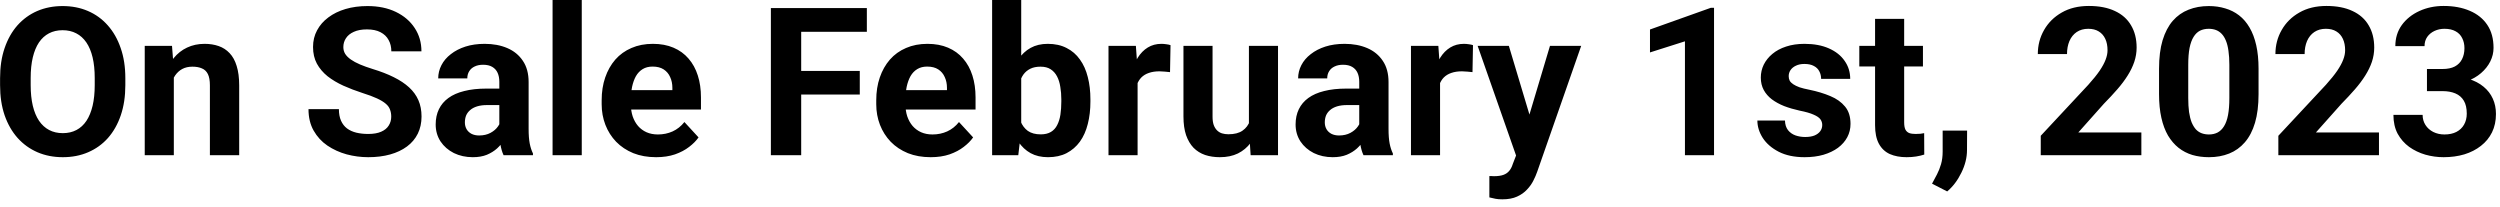 <svg width="290" height="24" viewBox="0 0 290 24" fill="none" xmlns="http://www.w3.org/2000/svg">
<path d="M14.539 9.07V9.879C14.539 11.176 14.363 12.34 14.012 13.371C13.66 14.402 13.164 15.281 12.523 16.008C11.883 16.727 11.117 17.277 10.227 17.66C9.344 18.043 8.363 18.234 7.285 18.234C6.215 18.234 5.234 18.043 4.344 17.66C3.461 17.277 2.695 16.727 2.047 16.008C1.398 15.281 0.895 14.402 0.535 13.371C0.184 12.34 0.008 11.176 0.008 9.879V9.07C0.008 7.766 0.184 6.602 0.535 5.578C0.887 4.547 1.383 3.668 2.023 2.941C2.672 2.215 3.438 1.66 4.32 1.277C5.211 0.895 6.191 0.703 7.262 0.703C8.34 0.703 9.32 0.895 10.203 1.277C11.094 1.66 11.859 2.215 12.5 2.941C13.148 3.668 13.648 4.547 14 5.578C14.359 6.602 14.539 7.766 14.539 9.07ZM10.988 9.879V9.047C10.988 8.141 10.906 7.344 10.742 6.656C10.578 5.969 10.336 5.391 10.016 4.922C9.695 4.453 9.305 4.102 8.844 3.867C8.383 3.625 7.855 3.504 7.262 3.504C6.668 3.504 6.141 3.625 5.68 3.867C5.227 4.102 4.84 4.453 4.52 4.922C4.207 5.391 3.969 5.969 3.805 6.656C3.641 7.344 3.559 8.141 3.559 9.047V9.879C3.559 10.777 3.641 11.574 3.805 12.27C3.969 12.957 4.211 13.539 4.531 14.016C4.852 14.484 5.242 14.84 5.703 15.082C6.164 15.324 6.691 15.445 7.285 15.445C7.879 15.445 8.406 15.324 8.867 15.082C9.328 14.84 9.715 14.484 10.027 14.016C10.34 13.539 10.578 12.957 10.742 12.27C10.906 11.574 10.988 10.777 10.988 9.879ZM20.164 8.027V18H16.789V5.32H19.953L20.164 8.027ZM19.672 11.215H18.758C18.758 10.277 18.879 9.434 19.121 8.684C19.363 7.926 19.703 7.281 20.141 6.75C20.578 6.211 21.098 5.801 21.699 5.52C22.309 5.23 22.988 5.086 23.738 5.086C24.332 5.086 24.875 5.172 25.367 5.344C25.859 5.516 26.281 5.789 26.633 6.164C26.992 6.539 27.266 7.035 27.453 7.652C27.648 8.27 27.746 9.023 27.746 9.914V18H24.348V9.902C24.348 9.34 24.27 8.902 24.113 8.59C23.957 8.277 23.727 8.059 23.422 7.934C23.125 7.801 22.758 7.734 22.32 7.734C21.867 7.734 21.473 7.824 21.137 8.004C20.809 8.184 20.535 8.434 20.316 8.754C20.105 9.066 19.945 9.434 19.836 9.855C19.727 10.277 19.672 10.73 19.672 11.215ZM45.383 13.535C45.383 13.23 45.336 12.957 45.242 12.715C45.156 12.465 44.992 12.238 44.75 12.035C44.508 11.824 44.168 11.617 43.73 11.414C43.293 11.211 42.727 11 42.031 10.781C41.258 10.531 40.523 10.25 39.828 9.938C39.141 9.625 38.531 9.262 38 8.848C37.477 8.426 37.062 7.938 36.758 7.383C36.461 6.828 36.312 6.184 36.312 5.449C36.312 4.738 36.469 4.094 36.781 3.516C37.094 2.93 37.531 2.43 38.094 2.016C38.656 1.594 39.32 1.27 40.086 1.043C40.859 0.816 41.707 0.703 42.629 0.703C43.887 0.703 44.984 0.93 45.922 1.383C46.859 1.836 47.586 2.457 48.102 3.246C48.625 4.035 48.887 4.938 48.887 5.953H45.395C45.395 5.453 45.289 5.016 45.078 4.641C44.875 4.258 44.562 3.957 44.141 3.738C43.727 3.52 43.203 3.41 42.57 3.41C41.961 3.41 41.453 3.504 41.047 3.691C40.641 3.871 40.336 4.117 40.133 4.43C39.93 4.734 39.828 5.078 39.828 5.461C39.828 5.75 39.898 6.012 40.039 6.246C40.188 6.48 40.406 6.699 40.695 6.902C40.984 7.105 41.34 7.297 41.762 7.477C42.184 7.656 42.672 7.832 43.227 8.004C44.156 8.285 44.973 8.602 45.676 8.953C46.387 9.305 46.98 9.699 47.457 10.137C47.934 10.574 48.293 11.07 48.535 11.625C48.777 12.18 48.898 12.809 48.898 13.512C48.898 14.254 48.754 14.918 48.465 15.504C48.176 16.09 47.758 16.586 47.211 16.992C46.664 17.398 46.012 17.707 45.254 17.918C44.496 18.129 43.648 18.234 42.711 18.234C41.867 18.234 41.035 18.125 40.215 17.906C39.395 17.68 38.648 17.34 37.977 16.887C37.312 16.434 36.781 15.855 36.383 15.152C35.984 14.449 35.785 13.617 35.785 12.656H39.312C39.312 13.188 39.395 13.637 39.559 14.004C39.723 14.371 39.953 14.668 40.25 14.895C40.555 15.121 40.914 15.285 41.328 15.387C41.75 15.488 42.211 15.539 42.711 15.539C43.32 15.539 43.82 15.453 44.211 15.281C44.609 15.109 44.902 14.871 45.09 14.566C45.285 14.262 45.383 13.918 45.383 13.535ZM57.922 15.141V9.492C57.922 9.086 57.855 8.738 57.723 8.449C57.59 8.152 57.383 7.922 57.102 7.758C56.828 7.594 56.473 7.512 56.035 7.512C55.66 7.512 55.336 7.578 55.062 7.711C54.789 7.836 54.578 8.02 54.43 8.262C54.281 8.496 54.207 8.773 54.207 9.094H50.832C50.832 8.555 50.957 8.043 51.207 7.559C51.457 7.074 51.82 6.648 52.297 6.281C52.773 5.906 53.34 5.613 53.996 5.402C54.66 5.191 55.402 5.086 56.223 5.086C57.207 5.086 58.082 5.25 58.848 5.578C59.613 5.906 60.215 6.398 60.652 7.055C61.098 7.711 61.32 8.531 61.32 9.516V14.941C61.32 15.637 61.363 16.207 61.449 16.652C61.535 17.09 61.66 17.473 61.824 17.801V18H58.414C58.25 17.656 58.125 17.227 58.039 16.711C57.961 16.188 57.922 15.664 57.922 15.141ZM58.367 10.277L58.391 12.188H56.504C56.059 12.188 55.672 12.238 55.344 12.34C55.016 12.441 54.746 12.586 54.535 12.773C54.324 12.953 54.168 13.164 54.066 13.406C53.973 13.648 53.926 13.914 53.926 14.203C53.926 14.492 53.992 14.754 54.125 14.988C54.258 15.215 54.449 15.395 54.699 15.527C54.949 15.652 55.242 15.715 55.578 15.715C56.086 15.715 56.527 15.613 56.902 15.41C57.277 15.207 57.566 14.957 57.77 14.66C57.98 14.363 58.09 14.082 58.098 13.816L58.988 15.246C58.863 15.566 58.691 15.898 58.473 16.242C58.262 16.586 57.992 16.91 57.664 17.215C57.336 17.512 56.941 17.758 56.48 17.953C56.02 18.141 55.473 18.234 54.84 18.234C54.035 18.234 53.305 18.074 52.648 17.754C52 17.426 51.484 16.977 51.102 16.406C50.727 15.828 50.539 15.172 50.539 14.438C50.539 13.773 50.664 13.184 50.914 12.668C51.164 12.152 51.531 11.719 52.016 11.367C52.508 11.008 53.121 10.738 53.855 10.559C54.59 10.371 55.441 10.277 56.41 10.277H58.367ZM67.484 0V18H64.098V0H67.484ZM76.109 18.234C75.125 18.234 74.242 18.078 73.461 17.766C72.68 17.445 72.016 17.004 71.469 16.441C70.93 15.879 70.516 15.227 70.227 14.484C69.938 13.734 69.793 12.938 69.793 12.094V11.625C69.793 10.664 69.93 9.785 70.203 8.988C70.477 8.191 70.867 7.5 71.375 6.914C71.891 6.328 72.516 5.879 73.25 5.566C73.984 5.246 74.812 5.086 75.734 5.086C76.633 5.086 77.43 5.234 78.125 5.531C78.82 5.828 79.402 6.25 79.871 6.797C80.348 7.344 80.707 8 80.949 8.766C81.191 9.523 81.312 10.367 81.312 11.297V12.703H71.234V10.453H77.996V10.195C77.996 9.727 77.91 9.309 77.738 8.941C77.574 8.566 77.324 8.27 76.988 8.051C76.652 7.832 76.223 7.723 75.699 7.723C75.254 7.723 74.871 7.82 74.551 8.016C74.231 8.211 73.969 8.484 73.766 8.836C73.57 9.188 73.422 9.602 73.32 10.078C73.227 10.547 73.18 11.062 73.18 11.625V12.094C73.18 12.602 73.25 13.07 73.391 13.5C73.539 13.93 73.746 14.301 74.012 14.613C74.285 14.926 74.613 15.168 74.996 15.34C75.387 15.512 75.828 15.598 76.32 15.598C76.93 15.598 77.496 15.48 78.019 15.246C78.551 15.004 79.008 14.641 79.391 14.156L81.031 15.938C80.766 16.32 80.402 16.688 79.941 17.039C79.488 17.391 78.941 17.68 78.301 17.906C77.66 18.125 76.93 18.234 76.109 18.234ZM92.938 0.938V18H89.422V0.938H92.938ZM99.734 8.227V10.969H91.977V8.227H99.734ZM100.555 0.938V3.691H91.977V0.938H100.555ZM107.961 18.234C106.977 18.234 106.094 18.078 105.312 17.766C104.531 17.445 103.867 17.004 103.32 16.441C102.781 15.879 102.367 15.227 102.078 14.484C101.789 13.734 101.645 12.938 101.645 12.094V11.625C101.645 10.664 101.781 9.785 102.055 8.988C102.328 8.191 102.719 7.5 103.227 6.914C103.742 6.328 104.367 5.879 105.102 5.566C105.836 5.246 106.664 5.086 107.586 5.086C108.484 5.086 109.281 5.234 109.977 5.531C110.672 5.828 111.254 6.25 111.723 6.797C112.199 7.344 112.559 8 112.801 8.766C113.043 9.523 113.164 10.367 113.164 11.297V12.703H103.086V10.453H109.848V10.195C109.848 9.727 109.762 9.309 109.59 8.941C109.426 8.566 109.176 8.27 108.84 8.051C108.504 7.832 108.074 7.723 107.551 7.723C107.105 7.723 106.723 7.82 106.402 8.016C106.082 8.211 105.82 8.484 105.617 8.836C105.422 9.188 105.273 9.602 105.172 10.078C105.078 10.547 105.031 11.062 105.031 11.625V12.094C105.031 12.602 105.102 13.07 105.242 13.5C105.391 13.93 105.598 14.301 105.863 14.613C106.137 14.926 106.465 15.168 106.848 15.34C107.238 15.512 107.68 15.598 108.172 15.598C108.781 15.598 109.348 15.48 109.871 15.246C110.402 15.004 110.859 14.641 111.242 14.156L112.883 15.938C112.617 16.32 112.254 16.688 111.793 17.039C111.34 17.391 110.793 17.68 110.152 17.906C109.512 18.125 108.781 18.234 107.961 18.234ZM115.086 0H118.461V15.094L118.121 18H115.086V0ZM126.488 11.531V11.777C126.488 12.723 126.387 13.59 126.184 14.379C125.988 15.168 125.684 15.852 125.27 16.43C124.855 17 124.34 17.445 123.723 17.766C123.113 18.078 122.395 18.234 121.566 18.234C120.793 18.234 120.121 18.078 119.551 17.766C118.988 17.453 118.516 17.012 118.133 16.441C117.75 15.871 117.441 15.203 117.207 14.438C116.973 13.672 116.797 12.836 116.68 11.93V11.391C116.797 10.484 116.973 9.648 117.207 8.883C117.441 8.117 117.75 7.449 118.133 6.879C118.516 6.309 118.988 5.867 119.551 5.555C120.113 5.242 120.777 5.086 121.543 5.086C122.379 5.086 123.105 5.246 123.723 5.566C124.348 5.879 124.863 6.324 125.27 6.902C125.684 7.473 125.988 8.152 126.184 8.941C126.387 9.723 126.488 10.586 126.488 11.531ZM123.113 11.777V11.531C123.113 11.016 123.074 10.531 122.996 10.078C122.926 9.617 122.801 9.215 122.621 8.871C122.441 8.52 122.195 8.242 121.883 8.039C121.578 7.836 121.184 7.734 120.699 7.734C120.238 7.734 119.848 7.812 119.527 7.969C119.207 8.125 118.941 8.344 118.73 8.625C118.527 8.906 118.375 9.242 118.273 9.633C118.172 10.016 118.109 10.438 118.086 10.898V12.434C118.109 13.051 118.211 13.598 118.391 14.074C118.578 14.543 118.859 14.914 119.234 15.188C119.617 15.453 120.113 15.586 120.723 15.586C121.199 15.586 121.594 15.492 121.906 15.305C122.219 15.117 122.461 14.852 122.633 14.508C122.812 14.164 122.938 13.762 123.008 13.301C123.078 12.832 123.113 12.324 123.113 11.777ZM131.961 8.086V18H128.586V5.32H131.762L131.961 8.086ZM135.781 5.238L135.723 8.367C135.559 8.344 135.359 8.324 135.125 8.309C134.898 8.285 134.691 8.273 134.504 8.273C134.027 8.273 133.613 8.336 133.262 8.461C132.918 8.578 132.629 8.754 132.395 8.988C132.168 9.223 131.996 9.508 131.879 9.844C131.77 10.18 131.707 10.562 131.691 10.992L131.012 10.781C131.012 9.961 131.094 9.207 131.258 8.52C131.422 7.824 131.66 7.219 131.973 6.703C132.293 6.188 132.684 5.789 133.145 5.508C133.605 5.227 134.133 5.086 134.727 5.086C134.914 5.086 135.105 5.102 135.301 5.133C135.496 5.156 135.656 5.191 135.781 5.238ZM144.875 14.965V5.32H148.25V18H145.074L144.875 14.965ZM145.25 12.363L146.246 12.34C146.246 13.184 146.148 13.969 145.953 14.695C145.758 15.414 145.465 16.039 145.074 16.57C144.684 17.094 144.191 17.504 143.598 17.801C143.004 18.09 142.305 18.234 141.5 18.234C140.883 18.234 140.312 18.148 139.789 17.977C139.273 17.797 138.828 17.52 138.453 17.145C138.086 16.762 137.797 16.273 137.586 15.68C137.383 15.078 137.281 14.355 137.281 13.512V5.32H140.656V13.535C140.656 13.91 140.699 14.227 140.785 14.484C140.879 14.742 141.008 14.953 141.172 15.117C141.336 15.281 141.527 15.398 141.746 15.469C141.973 15.539 142.223 15.574 142.496 15.574C143.191 15.574 143.738 15.434 144.137 15.152C144.543 14.871 144.828 14.488 144.992 14.004C145.164 13.512 145.25 12.965 145.25 12.363ZM157.672 15.141V9.492C157.672 9.086 157.605 8.738 157.473 8.449C157.34 8.152 157.133 7.922 156.852 7.758C156.578 7.594 156.223 7.512 155.785 7.512C155.41 7.512 155.086 7.578 154.812 7.711C154.539 7.836 154.328 8.02 154.18 8.262C154.031 8.496 153.957 8.773 153.957 9.094H150.582C150.582 8.555 150.707 8.043 150.957 7.559C151.207 7.074 151.57 6.648 152.047 6.281C152.523 5.906 153.09 5.613 153.746 5.402C154.41 5.191 155.152 5.086 155.973 5.086C156.957 5.086 157.832 5.25 158.598 5.578C159.363 5.906 159.965 6.398 160.402 7.055C160.848 7.711 161.07 8.531 161.07 9.516V14.941C161.07 15.637 161.113 16.207 161.199 16.652C161.285 17.09 161.41 17.473 161.574 17.801V18H158.164C158 17.656 157.875 17.227 157.789 16.711C157.711 16.188 157.672 15.664 157.672 15.141ZM158.117 10.277L158.141 12.188H156.254C155.809 12.188 155.422 12.238 155.094 12.34C154.766 12.441 154.496 12.586 154.285 12.773C154.074 12.953 153.918 13.164 153.816 13.406C153.723 13.648 153.676 13.914 153.676 14.203C153.676 14.492 153.742 14.754 153.875 14.988C154.008 15.215 154.199 15.395 154.449 15.527C154.699 15.652 154.992 15.715 155.328 15.715C155.836 15.715 156.277 15.613 156.652 15.41C157.027 15.207 157.316 14.957 157.52 14.66C157.73 14.363 157.84 14.082 157.848 13.816L158.738 15.246C158.613 15.566 158.441 15.898 158.223 16.242C158.012 16.586 157.742 16.91 157.414 17.215C157.086 17.512 156.691 17.758 156.23 17.953C155.77 18.141 155.223 18.234 154.59 18.234C153.785 18.234 153.055 18.074 152.398 17.754C151.75 17.426 151.234 16.977 150.852 16.406C150.477 15.828 150.289 15.172 150.289 14.438C150.289 13.773 150.414 13.184 150.664 12.668C150.914 12.152 151.281 11.719 151.766 11.367C152.258 11.008 152.871 10.738 153.605 10.559C154.34 10.371 155.191 10.277 156.16 10.277H158.117ZM167.047 8.086V18H163.672V5.32H166.848L167.047 8.086ZM170.867 5.238L170.809 8.367C170.645 8.344 170.445 8.324 170.211 8.309C169.984 8.285 169.777 8.273 169.59 8.273C169.113 8.273 168.699 8.336 168.348 8.461C168.004 8.578 167.715 8.754 167.48 8.988C167.254 9.223 167.082 9.508 166.965 9.844C166.855 10.18 166.793 10.562 166.777 10.992L166.098 10.781C166.098 9.961 166.18 9.207 166.344 8.52C166.508 7.824 166.746 7.219 167.059 6.703C167.379 6.188 167.77 5.789 168.23 5.508C168.691 5.227 169.219 5.086 169.812 5.086C170 5.086 170.191 5.102 170.387 5.133C170.582 5.156 170.742 5.191 170.867 5.238ZM176.434 16.57L179.797 5.32H183.418L178.32 19.91C178.211 20.23 178.062 20.574 177.875 20.941C177.695 21.309 177.449 21.656 177.137 21.984C176.832 22.32 176.445 22.594 175.977 22.805C175.516 23.016 174.949 23.121 174.277 23.121C173.957 23.121 173.695 23.102 173.492 23.062C173.289 23.023 173.047 22.969 172.766 22.898V20.426C172.852 20.426 172.941 20.426 173.035 20.426C173.129 20.434 173.219 20.438 173.305 20.438C173.75 20.438 174.113 20.387 174.395 20.285C174.676 20.184 174.902 20.027 175.074 19.816C175.246 19.613 175.383 19.348 175.484 19.02L176.434 16.57ZM175.027 5.32L177.781 14.508L178.262 18.082L175.965 18.328L171.406 5.32H175.027ZM198.828 0.902V18H195.453V4.793L191.398 6.082V3.422L198.465 0.902H198.828ZM211.379 14.496C211.379 14.254 211.309 14.035 211.168 13.84C211.027 13.645 210.766 13.465 210.383 13.301C210.008 13.129 209.465 12.973 208.754 12.832C208.113 12.691 207.516 12.516 206.961 12.305C206.414 12.086 205.938 11.824 205.531 11.52C205.133 11.215 204.82 10.855 204.594 10.441C204.367 10.02 204.254 9.539 204.254 9C204.254 8.469 204.367 7.969 204.594 7.5C204.828 7.031 205.16 6.617 205.59 6.258C206.027 5.891 206.559 5.605 207.184 5.402C207.816 5.191 208.527 5.086 209.316 5.086C210.418 5.086 211.363 5.262 212.152 5.613C212.949 5.965 213.559 6.449 213.98 7.066C214.41 7.676 214.625 8.371 214.625 9.152H211.25C211.25 8.824 211.18 8.531 211.039 8.273C210.906 8.008 210.695 7.801 210.406 7.652C210.125 7.496 209.758 7.418 209.305 7.418C208.93 7.418 208.605 7.484 208.332 7.617C208.059 7.742 207.848 7.914 207.699 8.133C207.559 8.344 207.488 8.578 207.488 8.836C207.488 9.031 207.527 9.207 207.605 9.363C207.691 9.512 207.828 9.648 208.016 9.773C208.203 9.898 208.445 10.016 208.742 10.125C209.047 10.227 209.422 10.32 209.867 10.406C210.781 10.594 211.598 10.84 212.316 11.145C213.035 11.441 213.605 11.848 214.027 12.363C214.449 12.871 214.66 13.539 214.66 14.367C214.66 14.93 214.535 15.445 214.285 15.914C214.035 16.383 213.676 16.793 213.207 17.145C212.738 17.488 212.176 17.758 211.52 17.953C210.871 18.141 210.141 18.234 209.328 18.234C208.148 18.234 207.148 18.023 206.328 17.602C205.516 17.18 204.898 16.645 204.477 15.996C204.062 15.34 203.855 14.668 203.855 13.98H207.055C207.07 14.441 207.188 14.812 207.406 15.094C207.633 15.375 207.918 15.578 208.262 15.703C208.613 15.828 208.992 15.891 209.398 15.891C209.836 15.891 210.199 15.832 210.488 15.715C210.777 15.59 210.996 15.426 211.145 15.223C211.301 15.012 211.379 14.77 211.379 14.496ZM223.062 5.32V7.711H215.68V5.32H223.062ZM217.508 2.191H220.883V14.18C220.883 14.547 220.93 14.828 221.023 15.023C221.125 15.219 221.273 15.355 221.469 15.434C221.664 15.504 221.91 15.539 222.207 15.539C222.418 15.539 222.605 15.531 222.77 15.516C222.941 15.492 223.086 15.469 223.203 15.445L223.215 17.93C222.926 18.023 222.613 18.098 222.277 18.152C221.941 18.207 221.57 18.234 221.164 18.234C220.422 18.234 219.773 18.113 219.219 17.871C218.672 17.621 218.25 17.223 217.953 16.676C217.656 16.129 217.508 15.41 217.508 14.52V2.191ZM228.184 15.152L228.172 17.414C228.172 18.281 227.953 19.156 227.516 20.039C227.086 20.922 226.539 21.645 225.875 22.207L224.117 21.305C224.312 20.945 224.504 20.586 224.691 20.227C224.879 19.867 225.035 19.473 225.16 19.043C225.285 18.613 225.348 18.125 225.348 17.578V15.152H228.184ZM248.398 15.363V18H236.727V15.75L242.246 9.832C242.801 9.215 243.238 8.672 243.559 8.203C243.879 7.727 244.109 7.301 244.25 6.926C244.398 6.543 244.473 6.18 244.473 5.836C244.473 5.32 244.387 4.879 244.215 4.512C244.043 4.137 243.789 3.848 243.453 3.645C243.125 3.441 242.719 3.34 242.234 3.34C241.719 3.34 241.273 3.465 240.898 3.715C240.531 3.965 240.25 4.312 240.055 4.758C239.867 5.203 239.773 5.707 239.773 6.27H236.387C236.387 5.254 236.629 4.324 237.113 3.48C237.598 2.629 238.281 1.953 239.164 1.453C240.047 0.945 241.094 0.691 242.305 0.691C243.5 0.691 244.508 0.887 245.328 1.277C246.156 1.66 246.781 2.215 247.203 2.941C247.633 3.66 247.848 4.52 247.848 5.52C247.848 6.082 247.758 6.633 247.578 7.172C247.398 7.703 247.141 8.234 246.805 8.766C246.477 9.289 246.078 9.82 245.609 10.359C245.141 10.898 244.621 11.457 244.051 12.035L241.086 15.363H248.398ZM261.992 7.969V10.922C261.992 12.203 261.855 13.309 261.582 14.238C261.309 15.16 260.914 15.918 260.398 16.512C259.891 17.098 259.285 17.531 258.582 17.812C257.879 18.094 257.098 18.234 256.238 18.234C255.551 18.234 254.91 18.148 254.316 17.977C253.723 17.797 253.188 17.52 252.711 17.145C252.242 16.77 251.836 16.297 251.492 15.727C251.156 15.148 250.898 14.461 250.719 13.664C250.539 12.867 250.449 11.953 250.449 10.922V7.969C250.449 6.688 250.586 5.59 250.859 4.676C251.141 3.754 251.535 3 252.043 2.414C252.559 1.828 253.168 1.398 253.871 1.125C254.574 0.844 255.355 0.703 256.215 0.703C256.902 0.703 257.539 0.793 258.125 0.973C258.719 1.145 259.254 1.414 259.73 1.781C260.207 2.148 260.613 2.621 260.949 3.199C261.285 3.77 261.543 4.453 261.723 5.25C261.902 6.039 261.992 6.945 261.992 7.969ZM258.605 11.367V7.512C258.605 6.895 258.57 6.355 258.5 5.895C258.438 5.434 258.34 5.043 258.207 4.723C258.074 4.395 257.91 4.129 257.715 3.926C257.52 3.723 257.297 3.574 257.047 3.48C256.797 3.387 256.52 3.34 256.215 3.34C255.832 3.34 255.492 3.414 255.195 3.562C254.906 3.711 254.66 3.949 254.457 4.277C254.254 4.598 254.098 5.027 253.988 5.566C253.887 6.098 253.836 6.746 253.836 7.512V11.367C253.836 11.984 253.867 12.527 253.93 12.996C254 13.465 254.102 13.867 254.234 14.203C254.375 14.531 254.539 14.801 254.727 15.012C254.922 15.215 255.145 15.363 255.395 15.457C255.652 15.551 255.934 15.598 256.238 15.598C256.613 15.598 256.945 15.523 257.234 15.375C257.531 15.219 257.781 14.977 257.984 14.648C258.195 14.312 258.352 13.875 258.453 13.336C258.555 12.797 258.605 12.141 258.605 11.367ZM275.961 15.363V18H264.289V15.75L269.809 9.832C270.363 9.215 270.801 8.672 271.121 8.203C271.441 7.727 271.672 7.301 271.812 6.926C271.961 6.543 272.035 6.18 272.035 5.836C272.035 5.32 271.949 4.879 271.777 4.512C271.605 4.137 271.352 3.848 271.016 3.645C270.688 3.441 270.281 3.34 269.797 3.34C269.281 3.34 268.836 3.465 268.461 3.715C268.094 3.965 267.812 4.312 267.617 4.758C267.43 5.203 267.336 5.707 267.336 6.27H263.949C263.949 5.254 264.191 4.324 264.676 3.48C265.16 2.629 265.844 1.953 266.727 1.453C267.609 0.945 268.656 0.691 269.867 0.691C271.062 0.691 272.07 0.887 272.891 1.277C273.719 1.66 274.344 2.215 274.766 2.941C275.195 3.66 275.41 4.52 275.41 5.52C275.41 6.082 275.32 6.633 275.141 7.172C274.961 7.703 274.703 8.234 274.367 8.766C274.039 9.289 273.641 9.82 273.172 10.359C272.703 10.898 272.184 11.457 271.613 12.035L268.648 15.363H275.961ZM281.527 8.004H283.332C283.91 8.004 284.387 7.906 284.762 7.711C285.137 7.508 285.414 7.227 285.594 6.867C285.781 6.5 285.875 6.074 285.875 5.59C285.875 5.152 285.789 4.766 285.617 4.43C285.453 4.086 285.199 3.82 284.855 3.633C284.512 3.438 284.078 3.34 283.555 3.34C283.141 3.34 282.758 3.422 282.406 3.586C282.055 3.75 281.773 3.98 281.562 4.277C281.352 4.574 281.246 4.934 281.246 5.355H277.859C277.859 4.418 278.109 3.602 278.609 2.906C279.117 2.211 279.797 1.668 280.648 1.277C281.5 0.887 282.438 0.691 283.461 0.691C284.617 0.691 285.629 0.879 286.496 1.254C287.363 1.621 288.039 2.164 288.523 2.883C289.008 3.602 289.25 4.492 289.25 5.555C289.25 6.094 289.125 6.617 288.875 7.125C288.625 7.625 288.266 8.078 287.797 8.484C287.336 8.883 286.773 9.203 286.109 9.445C285.445 9.68 284.699 9.797 283.871 9.797H281.527V8.004ZM281.527 10.57V8.824H283.871C284.801 8.824 285.617 8.93 286.32 9.141C287.023 9.352 287.613 9.656 288.09 10.055C288.566 10.445 288.926 10.91 289.168 11.449C289.41 11.98 289.531 12.57 289.531 13.219C289.531 14.016 289.379 14.727 289.074 15.352C288.77 15.969 288.34 16.492 287.785 16.922C287.238 17.352 286.598 17.68 285.863 17.906C285.129 18.125 284.328 18.234 283.461 18.234C282.742 18.234 282.035 18.137 281.34 17.941C280.652 17.738 280.027 17.438 279.465 17.039C278.91 16.633 278.465 16.125 278.129 15.516C277.801 14.898 277.637 14.168 277.637 13.324H281.023C281.023 13.762 281.133 14.152 281.352 14.496C281.57 14.84 281.871 15.109 282.254 15.305C282.645 15.5 283.078 15.598 283.555 15.598C284.094 15.598 284.555 15.5 284.938 15.305C285.328 15.102 285.625 14.82 285.828 14.461C286.039 14.094 286.145 13.668 286.145 13.184C286.145 12.559 286.031 12.059 285.805 11.684C285.578 11.301 285.254 11.02 284.832 10.84C284.41 10.66 283.91 10.57 283.332 10.57H281.527Z" fill="black"/>
</svg>
